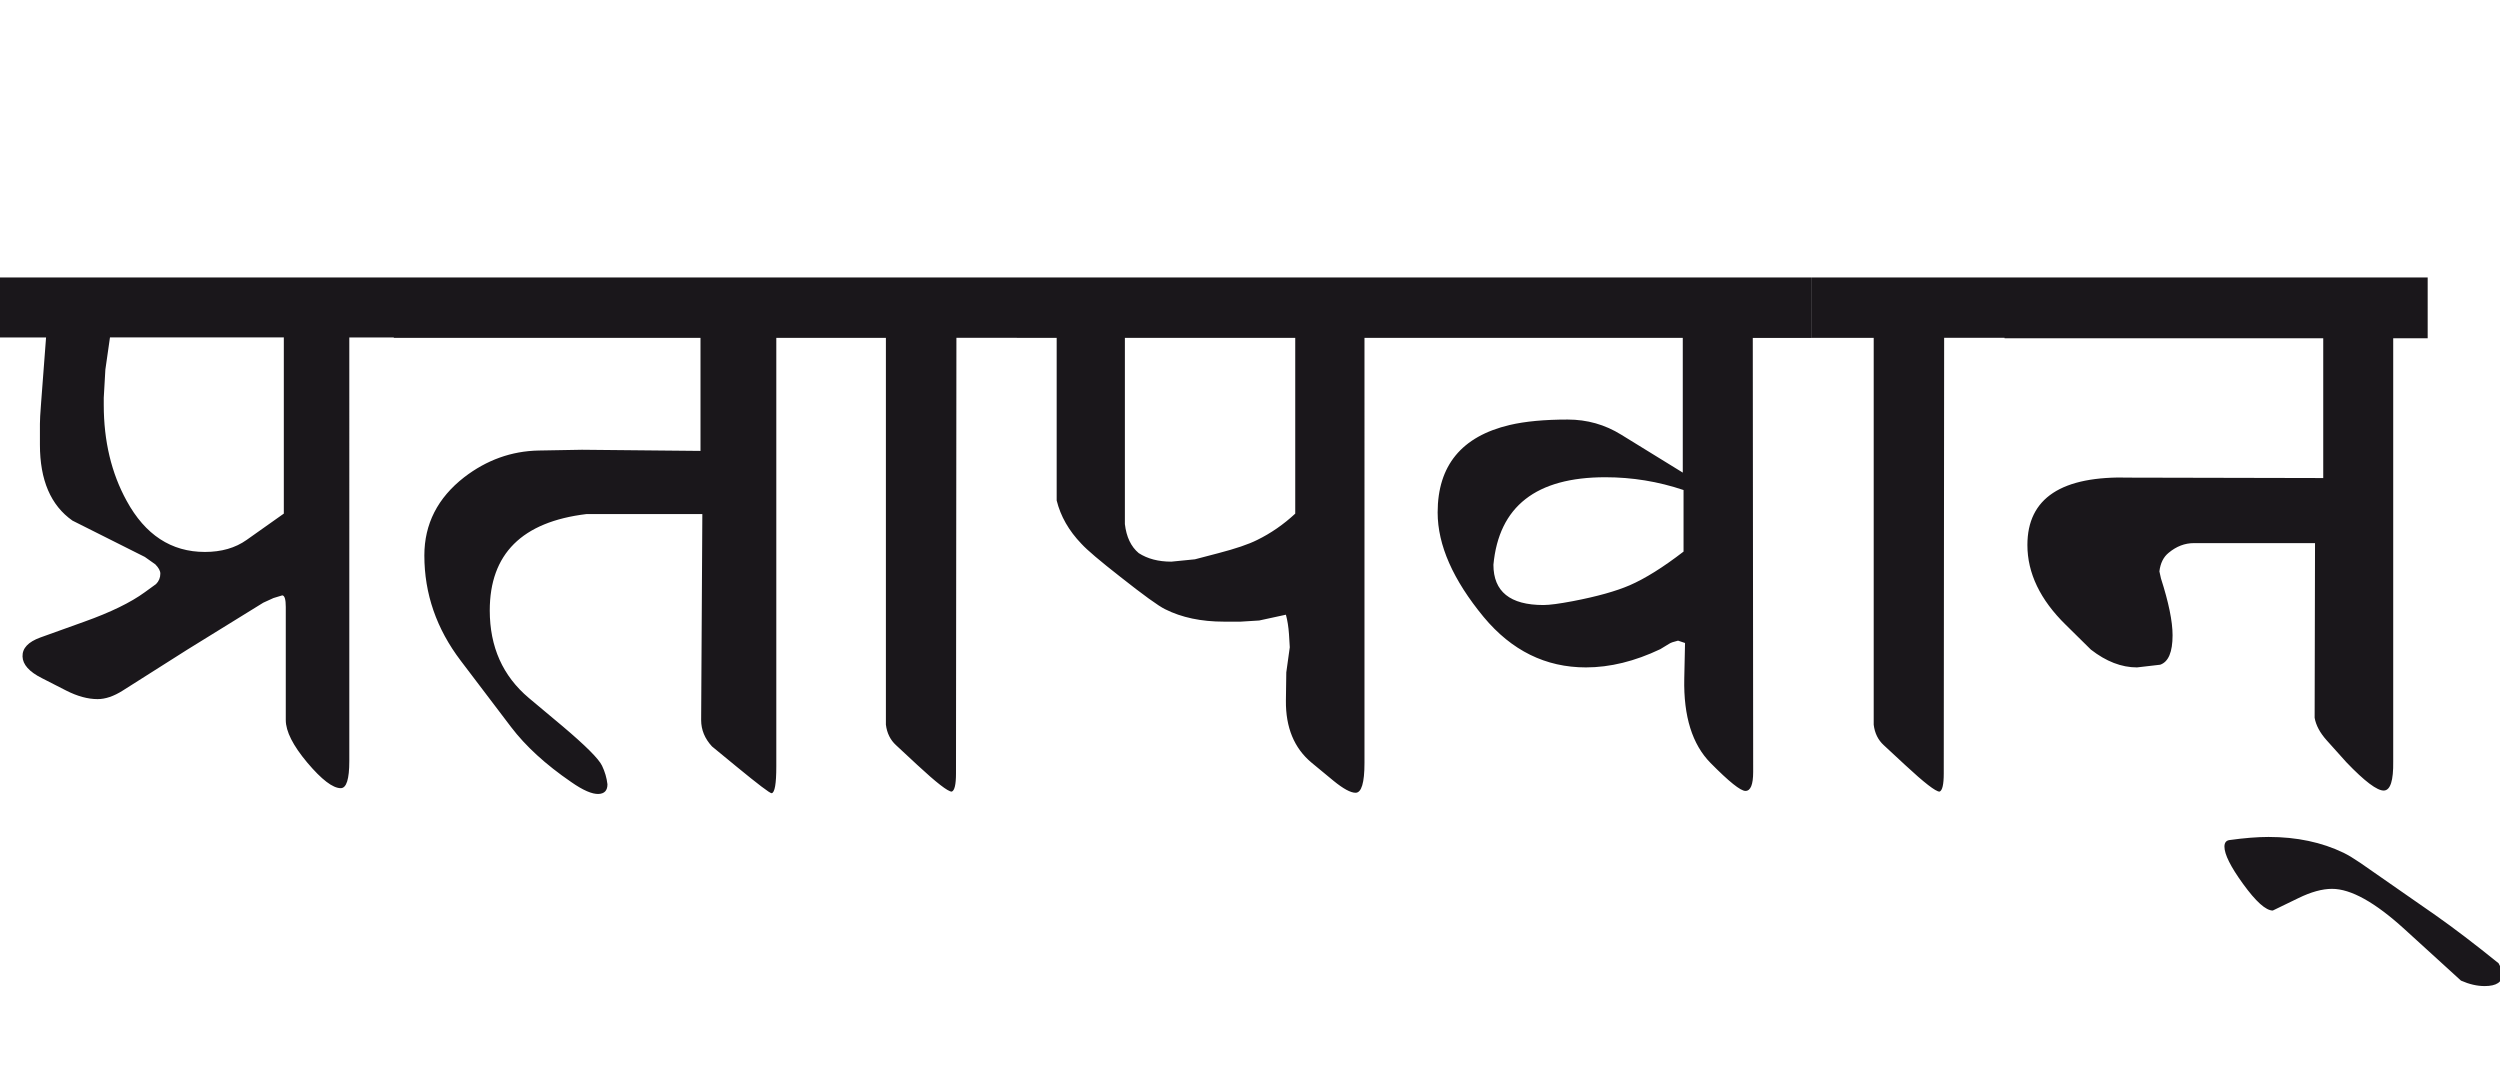 <?xml version="1.0" encoding="utf-8"?>
<!-- Generator: Adobe Illustrator 15.0.2, SVG Export Plug-In . SVG Version: 6.00 Build 0)  -->
<!DOCTYPE svg PUBLIC "-//W3C//DTD SVG 1.1//EN" "http://www.w3.org/Graphics/SVG/1.1/DTD/svg11.dtd">
<svg version="1.1" id="Ebene_1" xmlns="http://www.w3.org/2000/svg" xmlns:xlink="http://www.w3.org/1999/xlink" x="0px" y="0px"
	 width="65.129px" height="28.35px" viewBox="0 0 65.129 28.35" enable-background="new 0 0 65.129 28.35" xml:space="preserve">
<path fill="#1A171B" d="M63.448,23.842l-1.957-1.362c-0.168-0.114-0.312-0.202-0.434-0.262c-0.571-0.276-1.224-0.414-1.957-0.414
	c-0.289,0-0.628,0.027-1.019,0.081c-0.087,0.012-0.131,0.07-0.131,0.171c0,0.2,0.161,0.524,0.484,0.969
	c0.336,0.464,0.595,0.696,0.776,0.696l0.666-0.323c0.329-0.161,0.622-0.242,0.877-0.242c0.491,0,1.12,0.35,1.887,1.049l1.473,1.342
	c0.215,0.095,0.42,0.142,0.615,0.142c0.31,0,0.464-0.104,0.464-0.312c-0.02-0.109-0.054-0.202-0.101-0.283
	C64.474,24.595,63.926,24.178,63.448,23.842 M63.247,7.228H52.222v1.584h8.302v3.642l-5.033-0.011
	c-1.782-0.054-2.674,0.531-2.674,1.756c0,0.732,0.333,1.426,0.999,2.078l0.655,0.646c0.397,0.309,0.797,0.464,1.2,0.464l0.605-0.07
	c0.216-0.074,0.323-0.33,0.323-0.768c0-0.362-0.102-0.856-0.303-1.482l-0.04-0.182c0.026-0.215,0.107-0.376,0.241-0.484
	c0.202-0.168,0.421-0.252,0.656-0.252h3.157l-0.01,4.55c0.033,0.194,0.138,0.39,0.312,0.585l0.515,0.574
	c0.477,0.498,0.803,0.743,0.978,0.737c0.169-0.007,0.249-0.26,0.242-0.757V8.812h0.898V7.228z M52.222,7.228h-5.023v1.574h1.614
	v10.077c0.026,0.22,0.114,0.399,0.262,0.534l0.555,0.515c0.498,0.462,0.797,0.695,0.898,0.695c0.073-0.026,0.11-0.185,0.11-0.474
	l0.01-11.348h1.574V7.228z M42.457,15.247c-0.356,0.154-0.851,0.293-1.482,0.414c-0.35,0.066-0.605,0.101-0.767,0.101
	c-0.868,0-1.302-0.35-1.302-1.049c0.142-1.521,1.113-2.28,2.915-2.28c0.7,0,1.379,0.111,2.038,0.333v1.604
	C43.328,14.779,42.86,15.072,42.457,15.247 M47.198,7.228H36.667v1.574h7.172v3.51l-1.604-0.988
	c-0.424-0.263-0.888-0.394-1.393-0.394c-0.604,0-1.109,0.047-1.513,0.142c-1.251,0.296-1.876,1.056-1.876,2.279
	c0,0.848,0.4,1.755,1.2,2.724c0.727,0.874,1.614,1.312,2.663,1.312c0.625,0,1.271-0.158,1.937-0.475l0.232-0.141
	c0.04-0.027,0.117-0.054,0.231-0.081l0.182,0.061l-0.02,0.928c-0.021,0.982,0.208,1.715,0.686,2.199s0.78,0.727,0.908,0.727
	c0.134,0,0.201-0.165,0.201-0.494l-0.01-11.308h1.533V7.228z M32.753,14.066c-0.228,0.115-0.565,0.228-1.009,0.344l-0.615,0.161
	l-0.614,0.061c-0.338,0-0.619-0.074-0.849-0.222c-0.201-0.168-0.322-0.421-0.361-0.757V8.802h4.438v4.579
	C33.439,13.663,33.109,13.892,32.753,14.066 M36.677,7.228H26.49v1.574h1.038v4.236c0.101,0.41,0.316,0.787,0.646,1.13
	c0.147,0.161,0.485,0.447,1.009,0.857c0.605,0.478,0.994,0.76,1.17,0.846c0.431,0.217,0.942,0.324,1.534,0.324h0.432l0.485-0.03
	l0.696-0.151c0.04,0.146,0.067,0.316,0.08,0.503l0.021,0.345l-0.091,0.655l-0.01,0.736c-0.007,0.699,0.215,1.237,0.666,1.614
	l0.574,0.474c0.256,0.209,0.447,0.312,0.575,0.312c0.154,0,0.232-0.259,0.232-0.776V8.802h1.129V7.228z M26.49,7.228h-5.023v1.574
	h1.612v10.077c0.027,0.22,0.116,0.399,0.264,0.534l0.554,0.515c0.498,0.462,0.798,0.695,0.897,0.695
	c0.074-0.026,0.111-0.185,0.111-0.474l0.011-11.348h1.574V7.228z M21.477,7.228H10.259v1.574h7.99v2.945l-3.087-0.03l-1.131,0.02
	c-0.706,0.014-1.352,0.246-1.938,0.696c-0.691,0.538-1.038,1.216-1.038,2.038c0,0.995,0.315,1.909,0.949,2.743l1.31,1.726
	c0.378,0.497,0.898,0.975,1.565,1.432c0.308,0.216,0.547,0.319,0.716,0.312c0.153-0.008,0.23-0.09,0.23-0.252
	c-0.019-0.168-0.067-0.329-0.141-0.484c-0.086-0.181-0.431-0.524-1.027-1.028l-0.879-0.736c-0.68-0.572-1.019-1.332-1.019-2.28
	c0-1.473,0.84-2.31,2.521-2.512h3.017l-0.031,5.367c0,0.255,0.095,0.483,0.282,0.686l0.637,0.524
	c0.565,0.464,0.87,0.696,0.918,0.696c0.081-0.014,0.121-0.246,0.121-0.696V8.802h1.251V7.228z M6.425,14.066
	c-0.294,0.209-0.657,0.313-1.088,0.313c-0.875,0-1.555-0.446-2.038-1.332c-0.396-0.72-0.596-1.553-0.596-2.501v-0.182l0.042-0.736
	l0.12-0.838h4.529v4.59L6.425,14.066z M10.259,7.228H0v1.563h1.2l-0.131,1.726c-0.021,0.262-0.029,0.437-0.029,0.524v0.545
	c0,0.921,0.282,1.58,0.848,1.977l1.885,0.946l0.273,0.193c0.086,0.088,0.131,0.167,0.131,0.242c0,0.107-0.038,0.198-0.112,0.272
	l-0.292,0.212c-0.368,0.269-0.894,0.524-1.574,0.767l-1.149,0.413c-0.315,0.115-0.47,0.279-0.463,0.495
	C0.593,17.312,0.76,17.5,1.09,17.666l0.636,0.325c0.289,0.147,0.562,0.222,0.817,0.222c0.202,0,0.421-0.074,0.654-0.222l1.686-1.069
	l1.976-1.221l0.265-0.121l0.23-0.07c0.062,0.005,0.091,0.107,0.091,0.302v2.946c0,0.296,0.188,0.665,0.56,1.109
	c0.374,0.443,0.665,0.666,0.872,0.666c0.149,0,0.223-0.235,0.223-0.707V8.791h1.16V7.228z"/>
<rect y="7.228" fill="none" width="65.193" height="18.46"/>
</svg>
